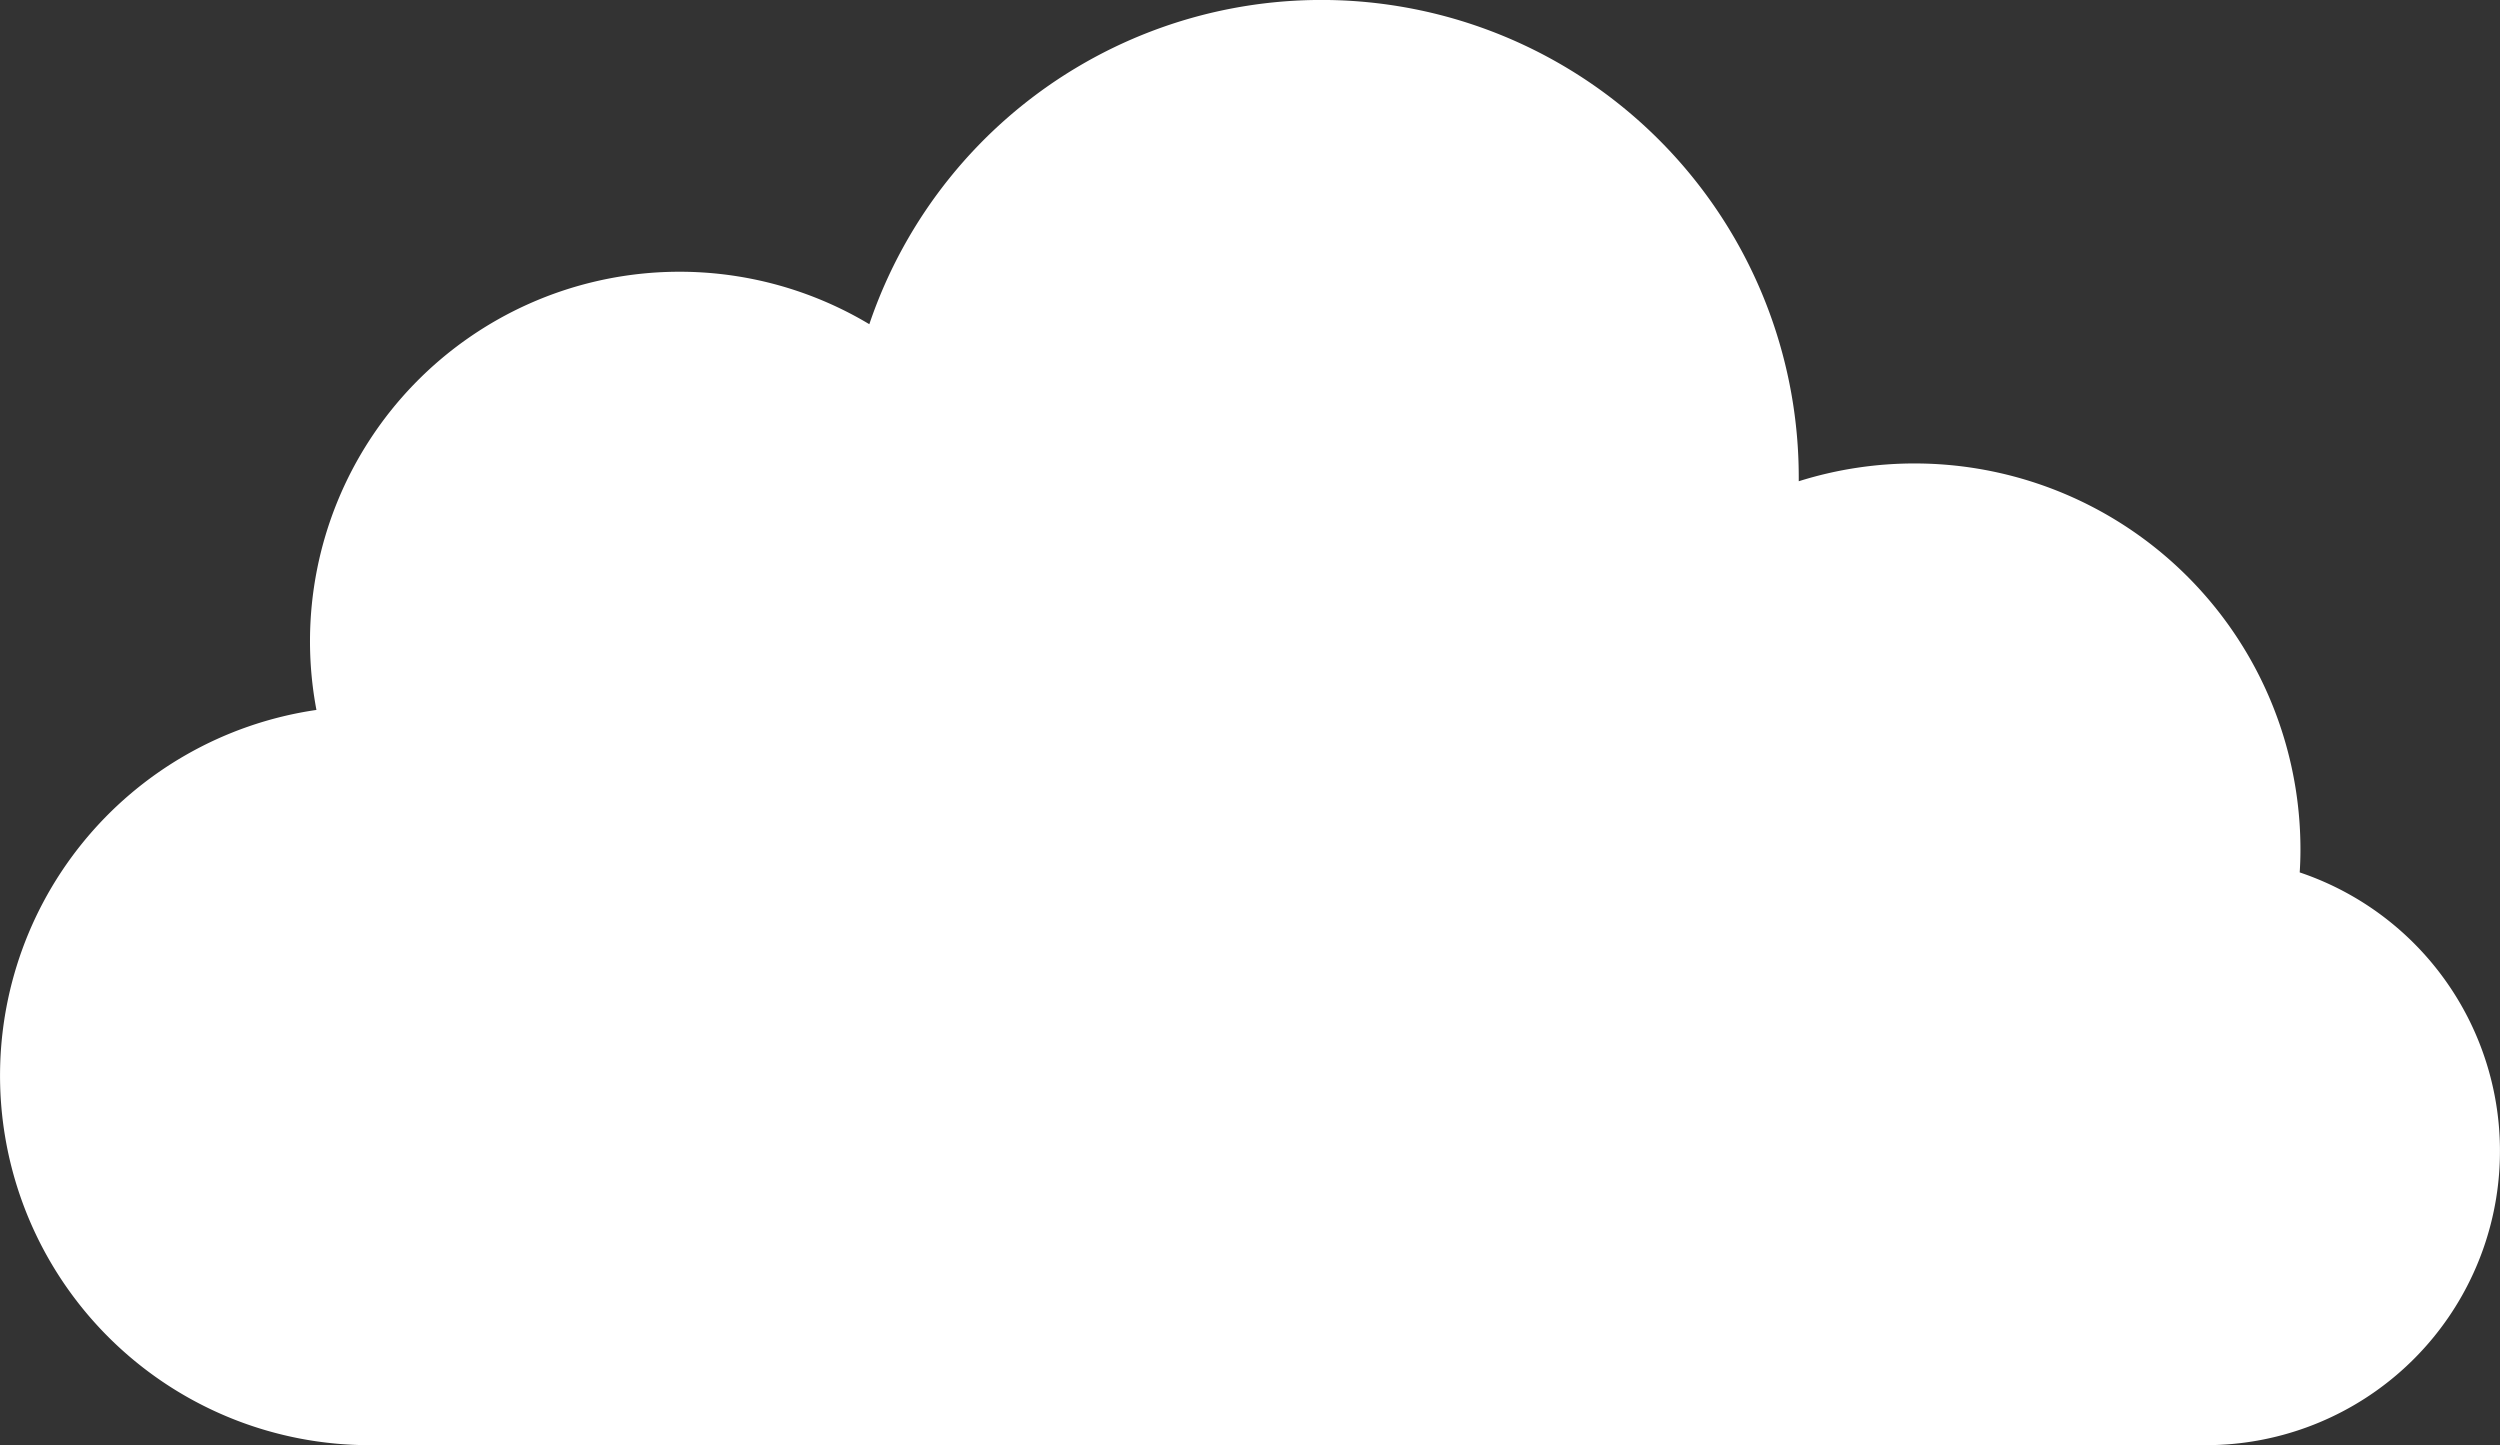 <svg xmlns="http://www.w3.org/2000/svg" viewBox="0 0 299.43 173.09"><rect x="0" y="0" width="299.43" height="173.09" fill="#333333" stroke="none"/><path d="M275.39,104.51c.06-.92.09-1.85.09-2.78a46.22,46.22,0,0,0-60.09-44.07v-.48A57.17,57.17,0,0,0,104.07,38.85a44.26,44.26,0,0,0-66.22,46.2,44.26,44.26,0,0,0,6.41,88.06H264.15a35.22,35.22,0,0,0,11.24-68.6" transform="translate(0.05 -0.02)" style="fill:#fff"></path></svg>